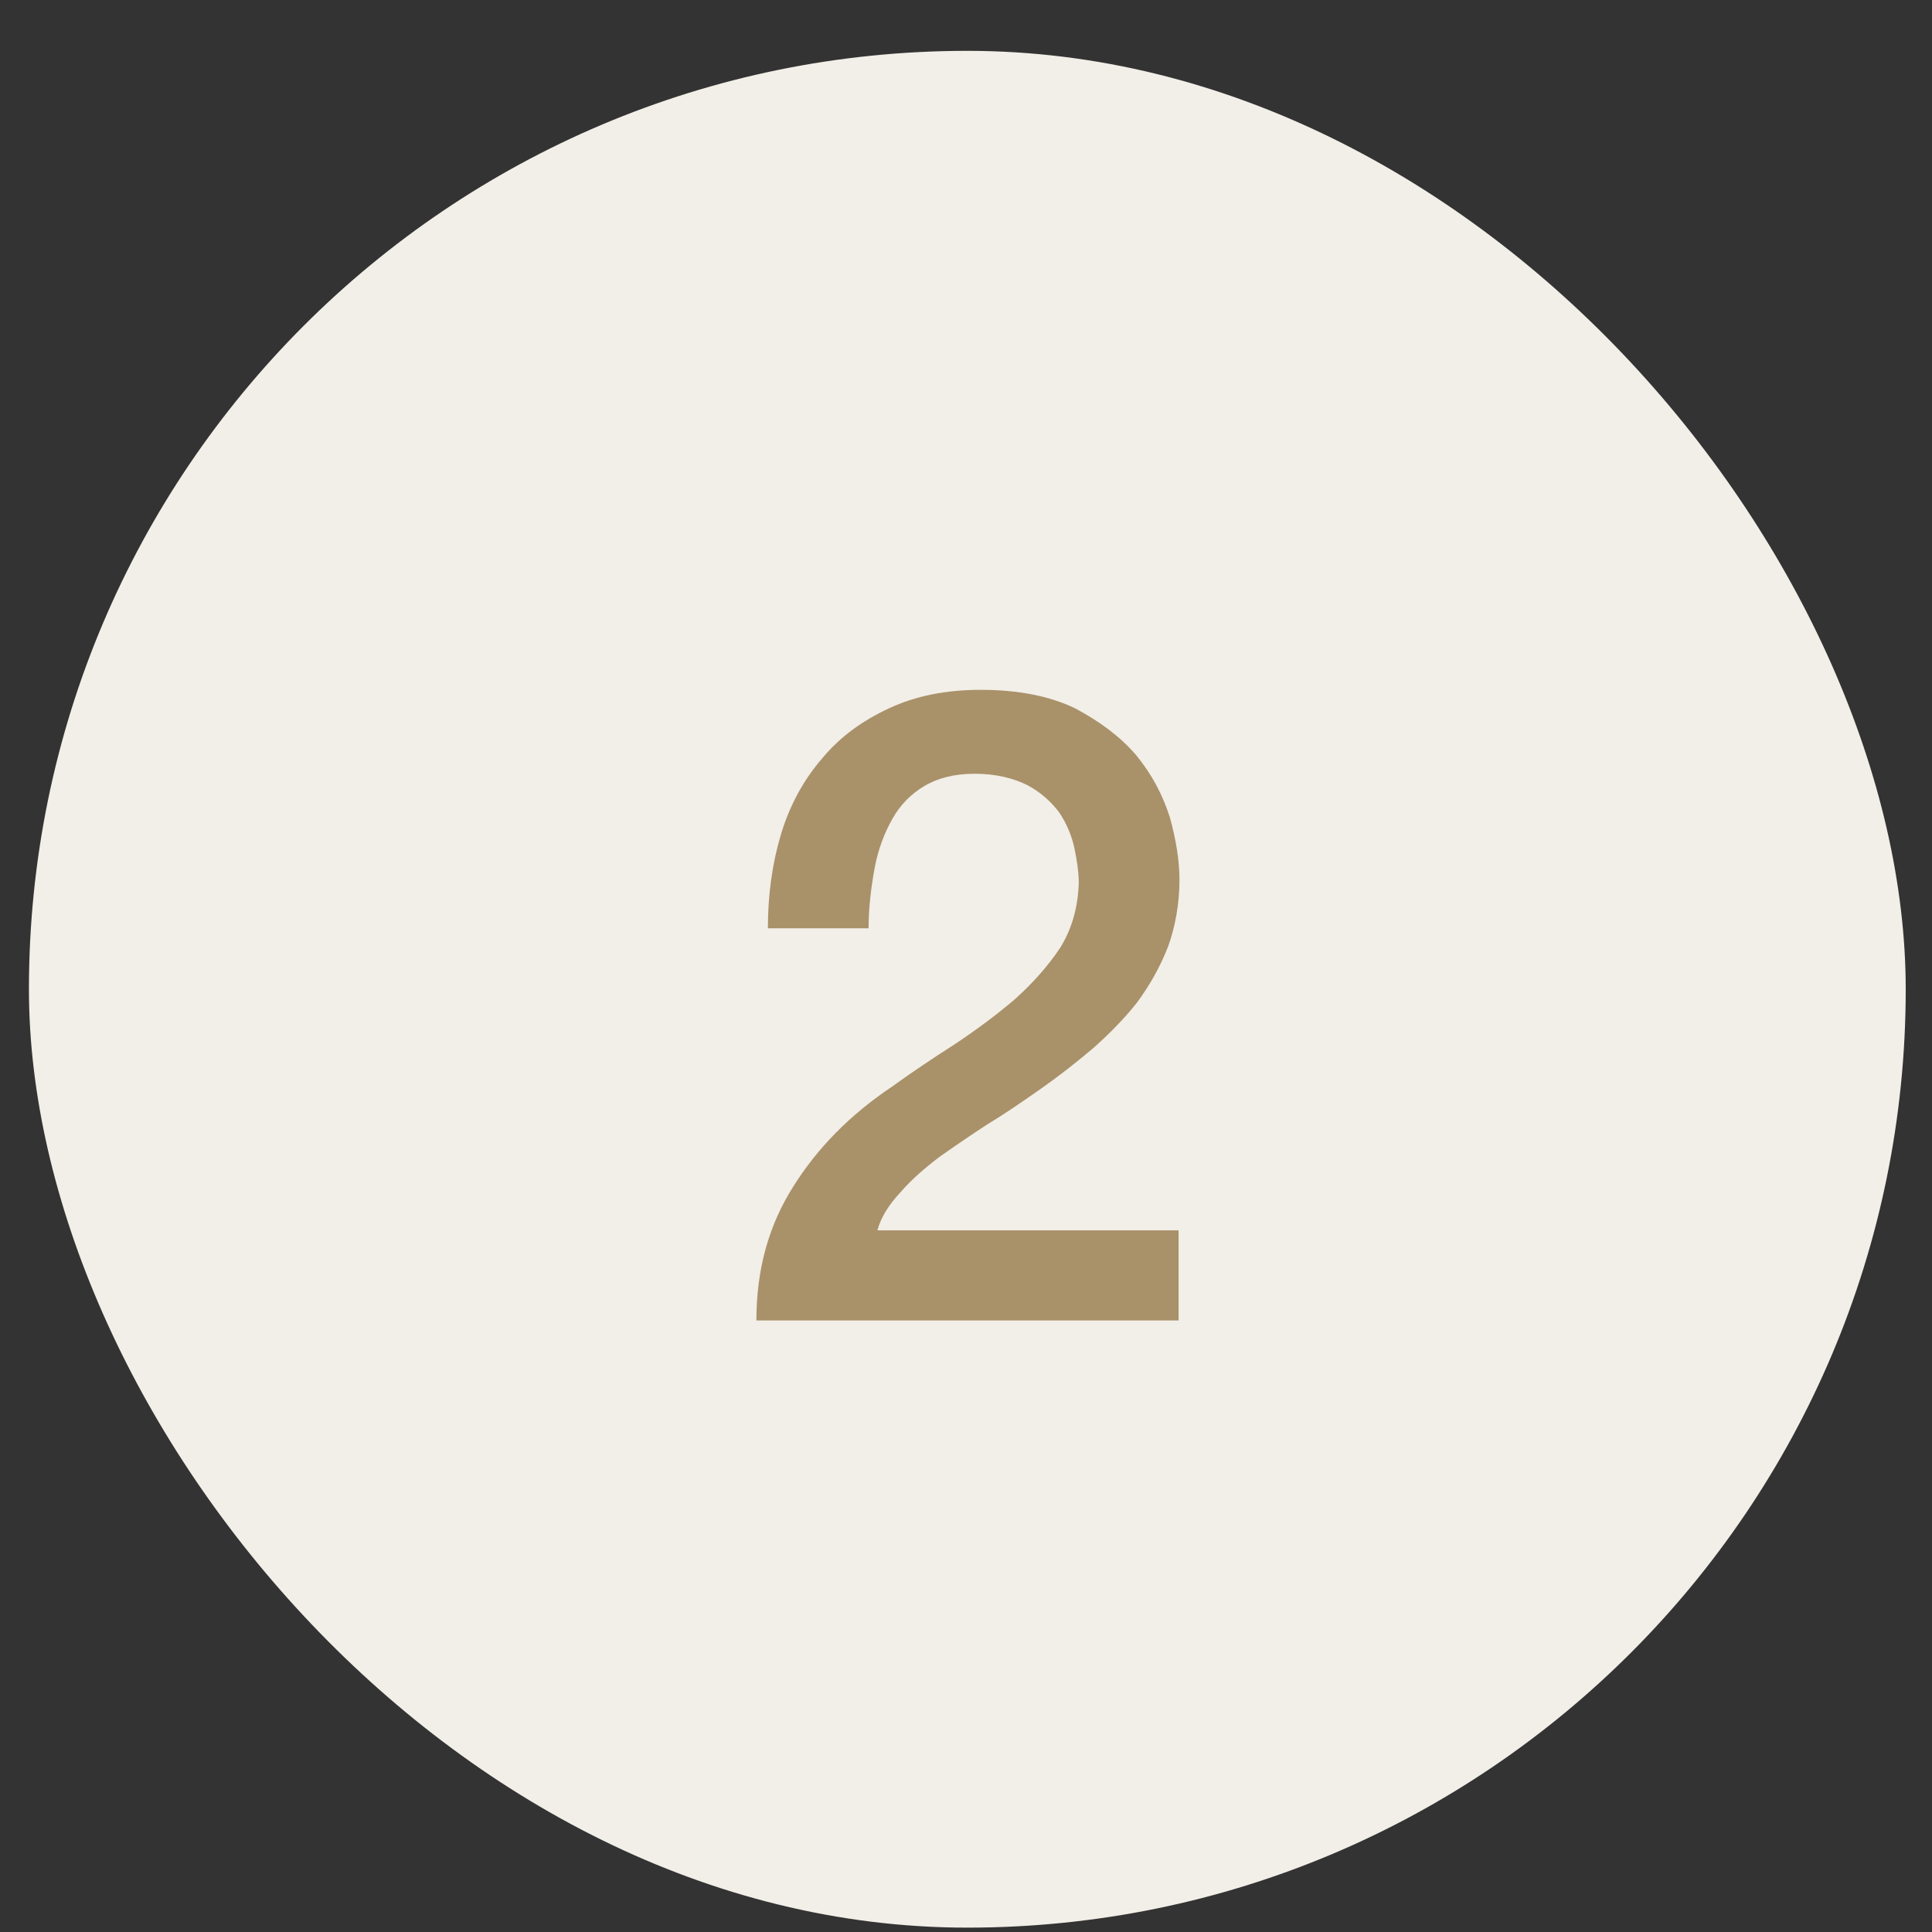<svg xmlns="http://www.w3.org/2000/svg" width="35" height="35" viewBox="0 0 35 35" fill="none"><rect x="0" y="0" width="35" height="35" fill="#333333" stroke="none"/><rect x="0.524" y="0.921" width="34" height="34" rx="17" fill="#F2EEE8"></rect><path d="M21.351 23.921V22.289H15.895C15.959 22.049 16.103 21.825 16.311 21.601C16.503 21.377 16.743 21.169 17.015 20.961C17.287 20.769 17.591 20.561 17.911 20.353C18.231 20.161 18.551 19.937 18.871 19.713C19.191 19.489 19.495 19.249 19.799 18.993C20.087 18.737 20.359 18.465 20.599 18.161C20.823 17.857 21.015 17.521 21.159 17.153C21.287 16.801 21.367 16.385 21.367 15.937C21.367 15.585 21.303 15.201 21.191 14.801C21.063 14.401 20.871 14.033 20.583 13.681C20.295 13.345 19.927 13.073 19.479 12.833C19.015 12.609 18.439 12.497 17.767 12.497C17.127 12.497 16.583 12.609 16.103 12.833C15.623 13.057 15.223 13.345 14.903 13.729C14.567 14.113 14.311 14.577 14.151 15.105C13.991 15.633 13.911 16.209 13.911 16.817H15.735C15.735 16.433 15.783 16.065 15.847 15.713C15.911 15.377 16.023 15.089 16.167 14.833C16.311 14.577 16.503 14.385 16.743 14.241C16.983 14.097 17.287 14.017 17.655 14.017C18.039 14.017 18.359 14.097 18.615 14.225C18.855 14.353 19.047 14.529 19.191 14.721C19.319 14.913 19.415 15.137 19.463 15.361C19.511 15.585 19.543 15.809 19.543 16.001C19.527 16.449 19.415 16.833 19.207 17.169C18.983 17.505 18.711 17.809 18.391 18.097C18.055 18.385 17.687 18.657 17.303 18.913C16.903 19.169 16.519 19.425 16.167 19.681C15.399 20.193 14.807 20.801 14.375 21.489C13.927 22.193 13.703 22.993 13.703 23.921H21.351Z" fill="#A99169"></path></svg>